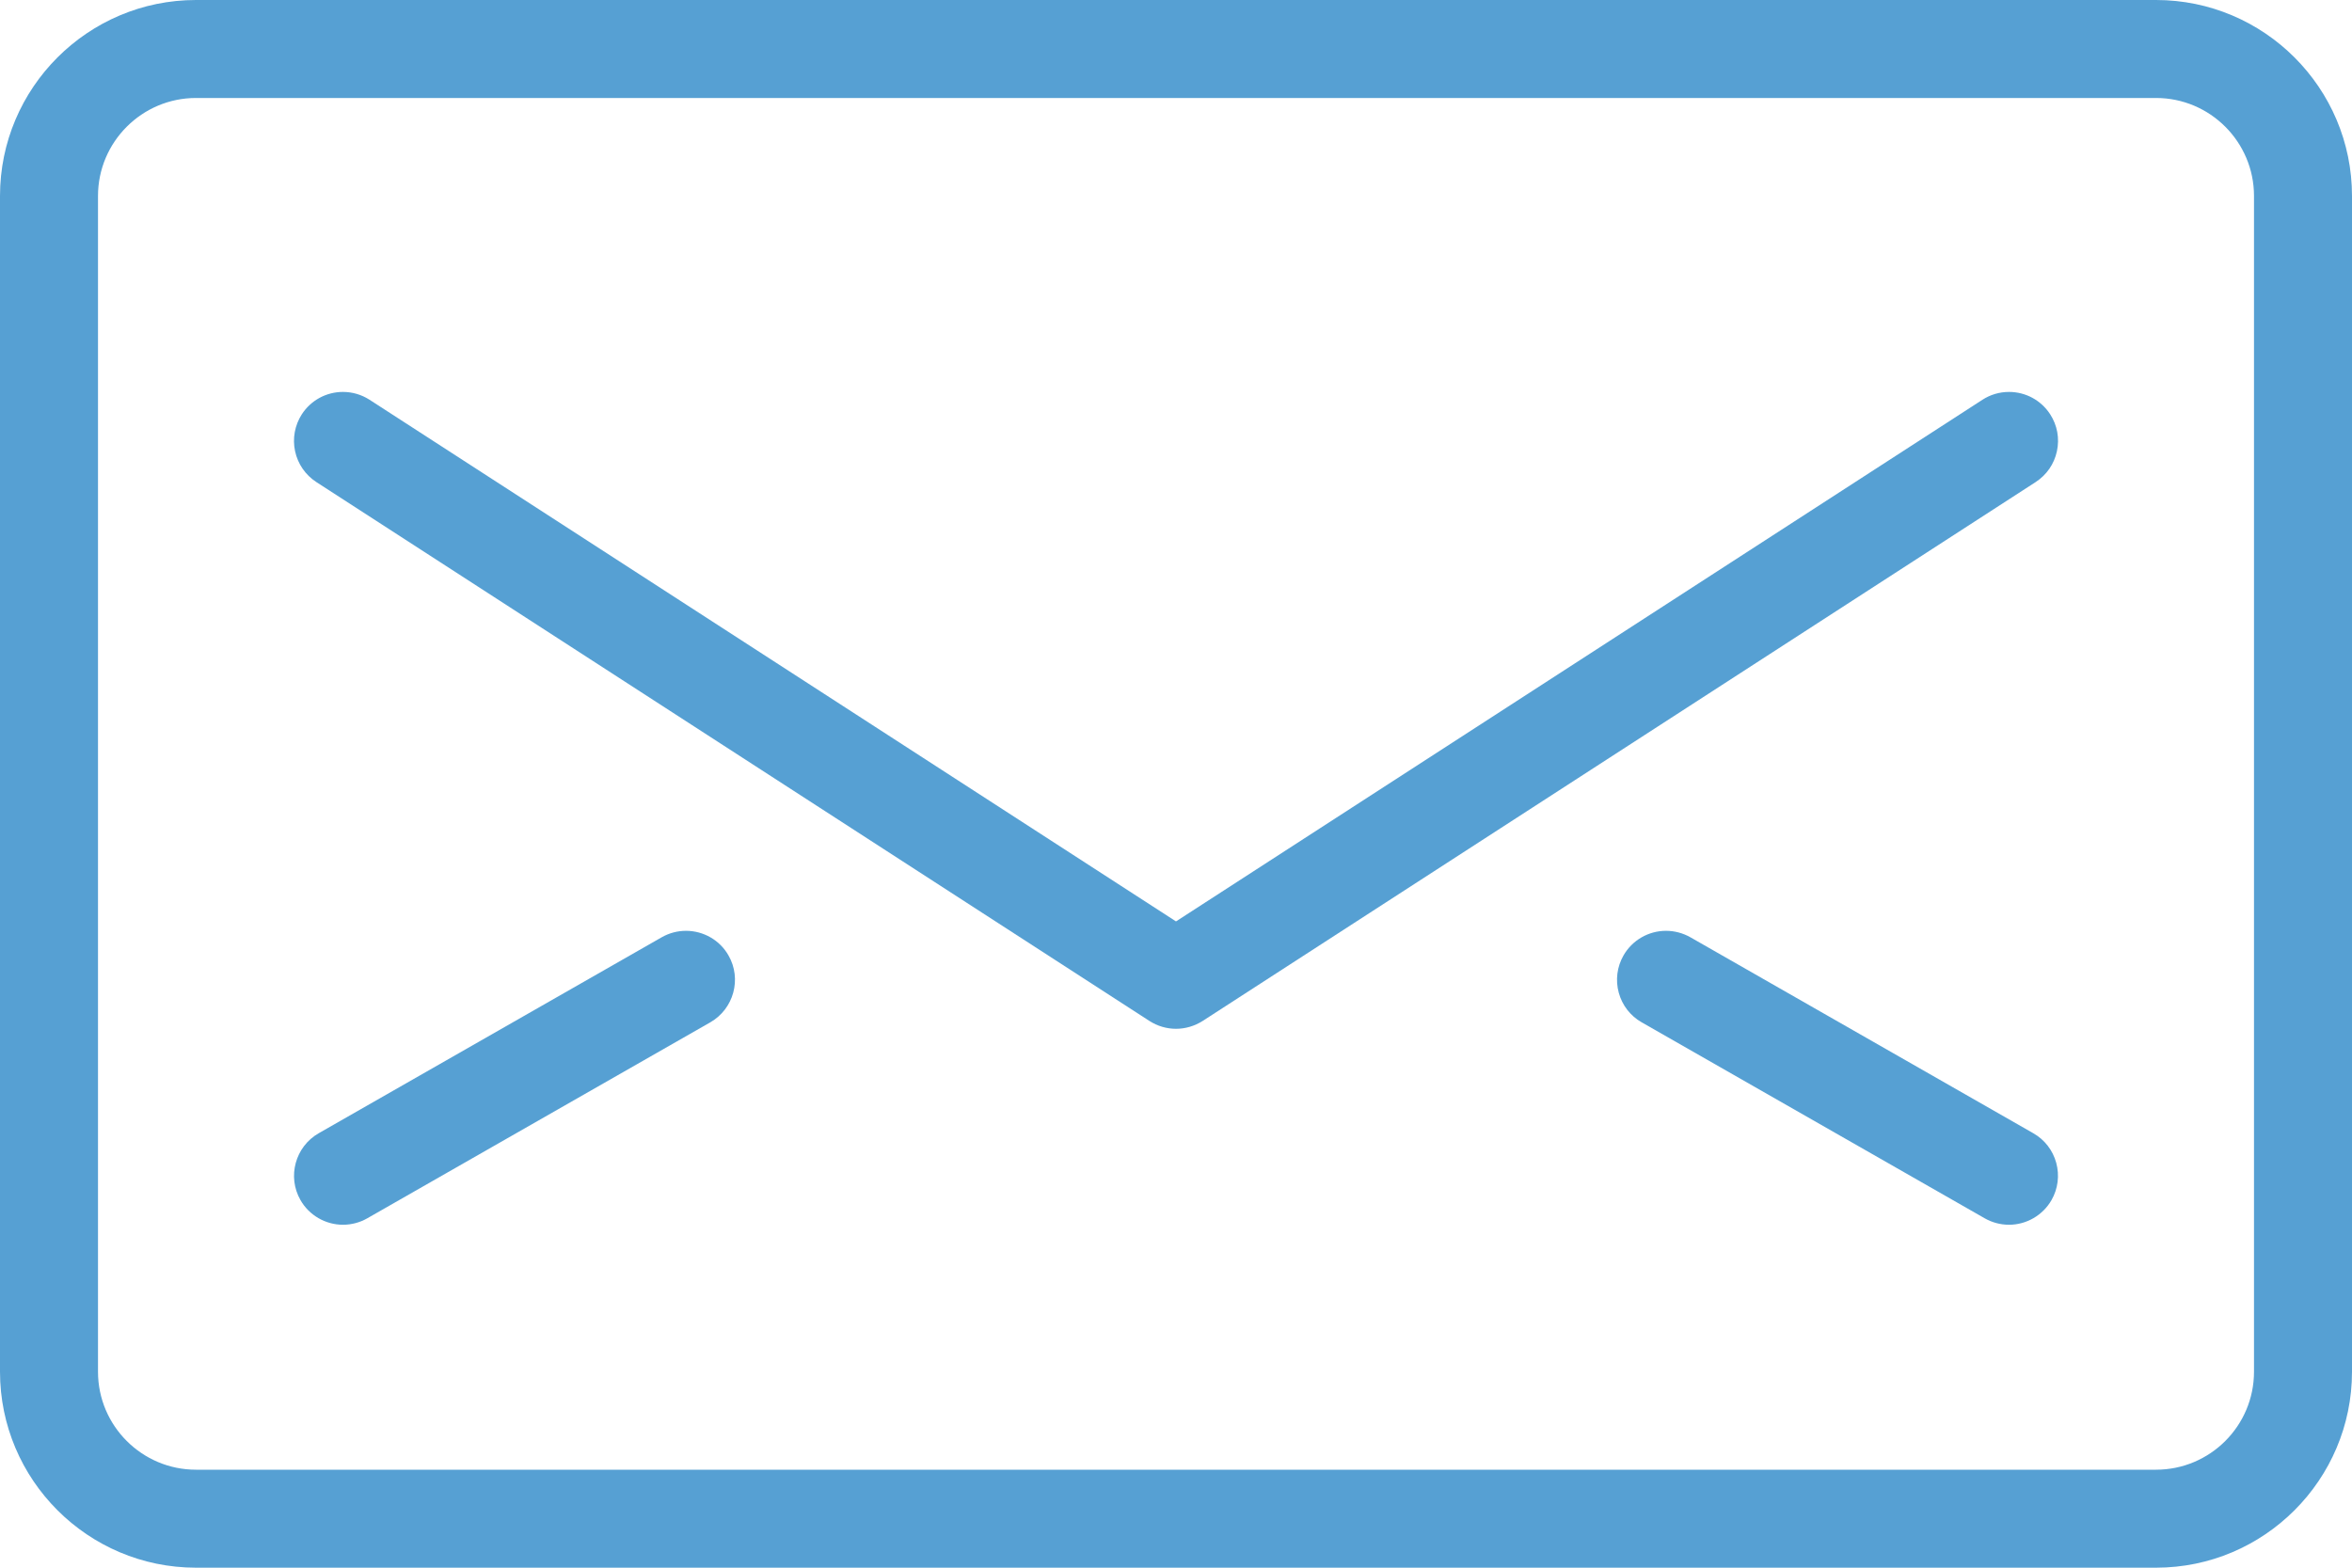 <svg width="24" height="16" viewBox="0 0 24 16" fill="none" xmlns="http://www.w3.org/2000/svg">
<path d="M2 16C0.897 16 0 15.103 0 14V2C0 0.897 0.897 0 2 0H22C23.103 0 24 0.897 24 2V14C24 15.103 23.103 16 22 16H2ZM2 1C1.449 1 1 1.449 1 2V14C1 14.552 1.449 15 2 15H22C22.552 15 23 14.552 23 14V2C23 1.449 22.552 1 22 1H2Z" fill="#56A0D3"/>
<path d="M12 10.5C11.904 10.5 11.81 10.472 11.729 10.42L3.228 4.92C3.116 4.847 3.039 4.735 3.011 4.605C2.983 4.475 3.008 4.34 3.08 4.228C3.173 4.085 3.33 4 3.5 4C3.596 4 3.69 4.028 3.771 4.08L12 9.404L20.229 4.08C20.309 4.028 20.403 4 20.5 4C20.67 4 20.827 4.085 20.92 4.228C20.993 4.341 21.017 4.474 20.989 4.605C20.961 4.736 20.884 4.847 20.772 4.92L12.272 10.42C12.19 10.472 12.096 10.5 12 10.5Z" fill="#56A0D3"/>
<path d="M3.5 12.5C3.321 12.5 3.154 12.403 3.066 12.248C2.929 12.009 3.013 11.703 3.252 11.566L6.752 9.566C6.827 9.523 6.913 9.5 7 9.5C7.179 9.5 7.346 9.596 7.434 9.752C7.571 9.991 7.487 10.297 7.248 10.434L3.748 12.434C3.673 12.477 3.587 12.5 3.5 12.5Z" fill="#56A0D3"/>
<path d="M20.5 12.5C20.413 12.5 20.327 12.477 20.252 12.434L16.752 10.434C16.636 10.368 16.553 10.26 16.518 10.132C16.483 10.003 16.5 9.868 16.566 9.752C16.655 9.596 16.821 9.5 17 9.5C17.087 9.5 17.173 9.523 17.249 9.566L20.748 11.566C20.864 11.632 20.947 11.74 20.982 11.868C21.017 11.997 21 12.132 20.934 12.248C20.845 12.403 20.679 12.5 20.5 12.5Z" fill="#56A0D3"/>
</svg>
